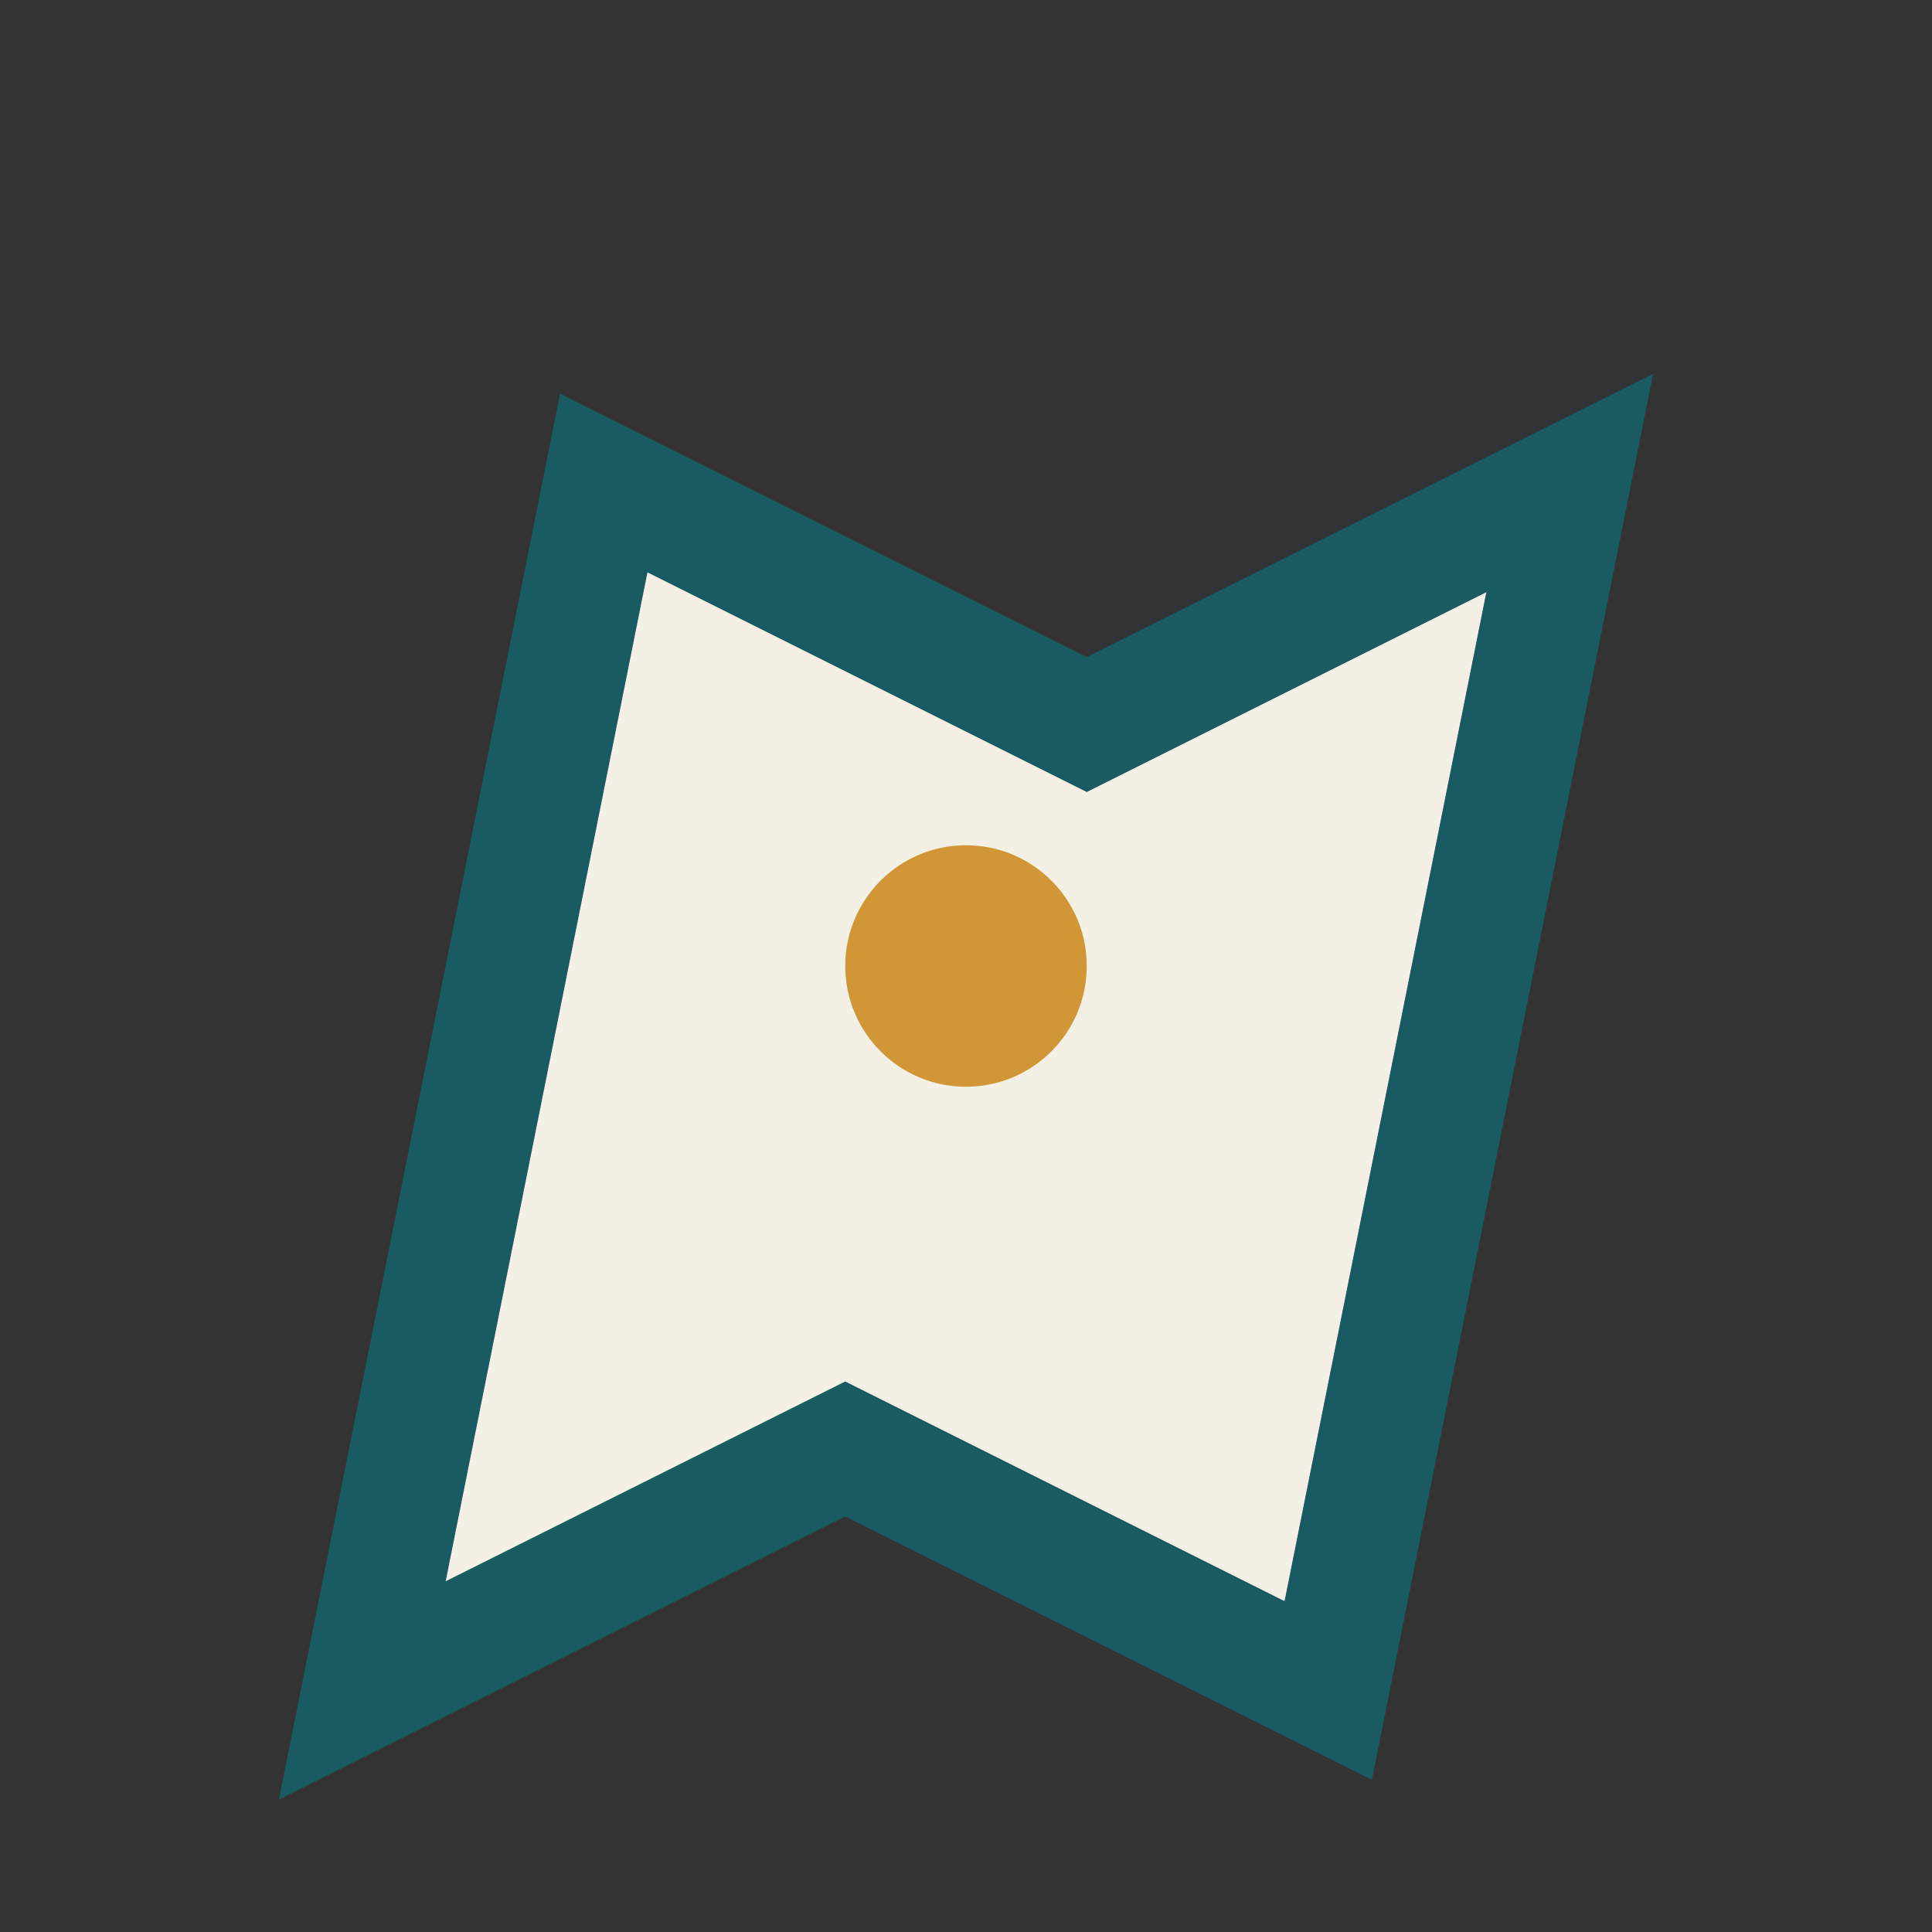 <?xml version="1.0" encoding="UTF-8"?>
<svg xmlns="http://www.w3.org/2000/svg" width="32" height="32" viewBox="0 0 32 32"><rect x="0" y="0" width="32" height="32" fill="#333333" stroke="none"/><path d="M6 28l8-4 8 4 4-20-8 4-8-4z" fill="#F5F0E6" stroke="#195A63" stroke-width="2"/><circle cx="16" cy="16" r="2" fill="#D19736"/></svg>